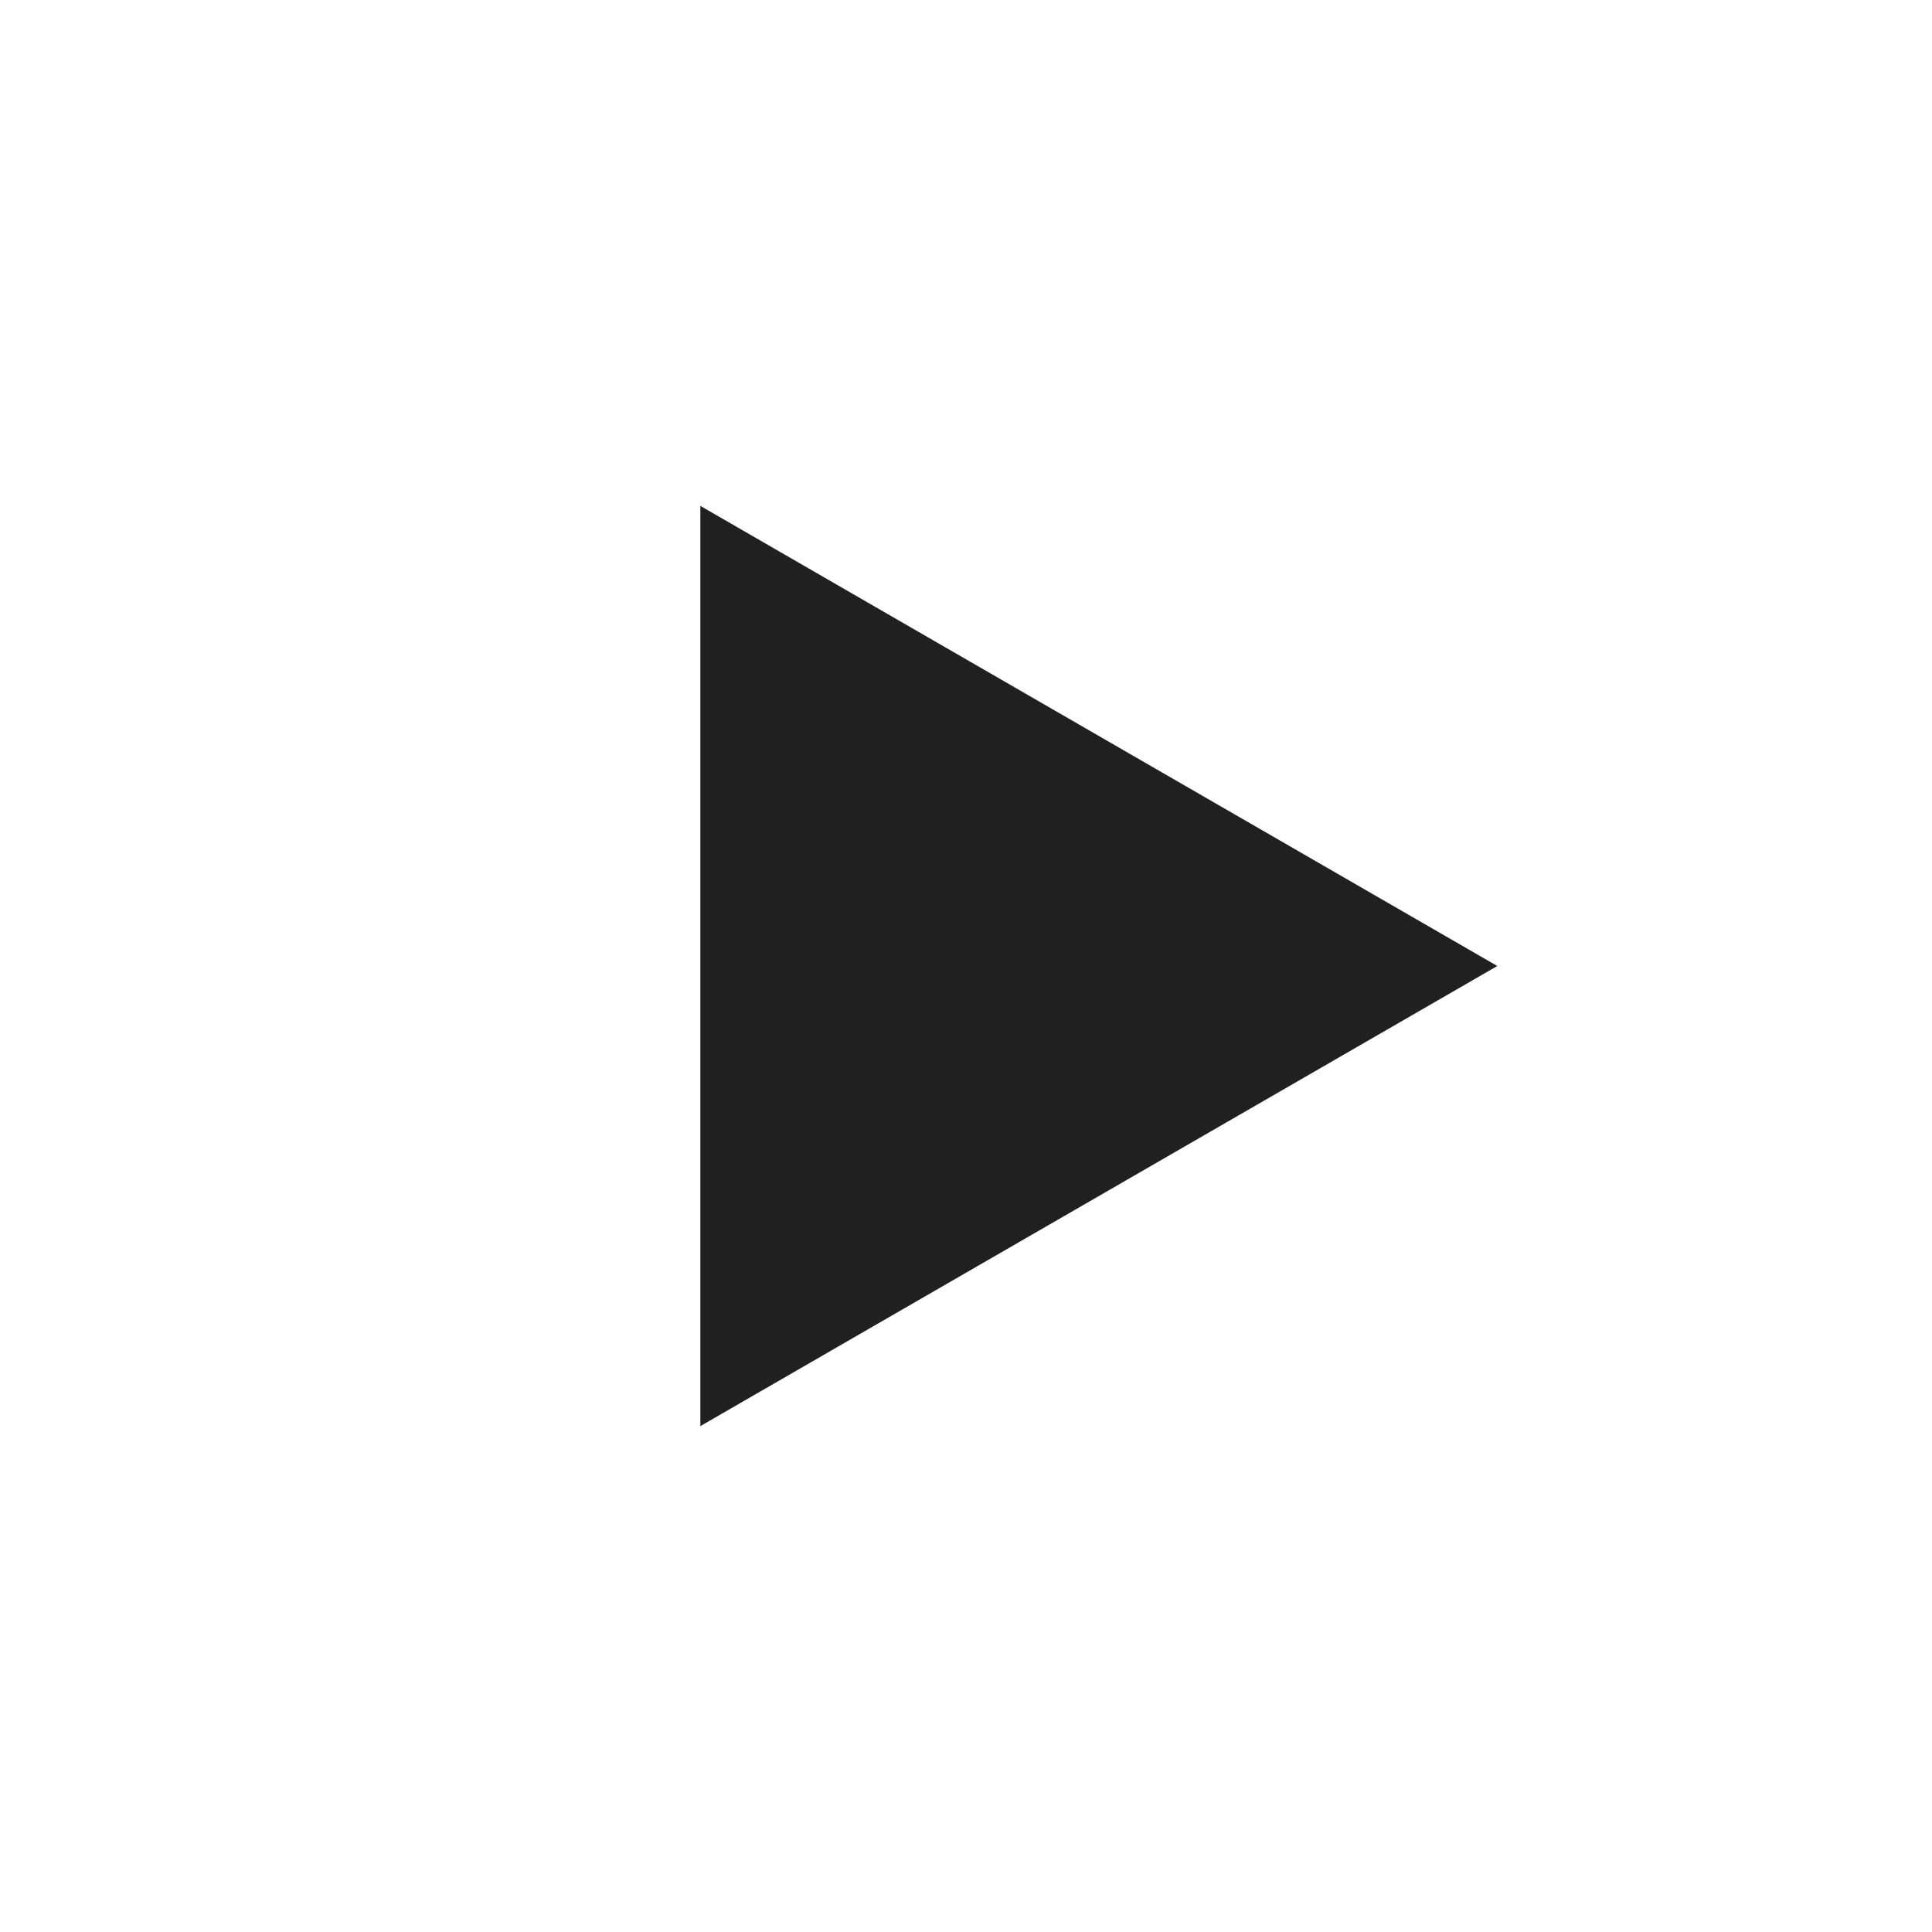<?xml version="1.0" encoding="UTF-8"?> <svg xmlns="http://www.w3.org/2000/svg" width="40" height="40" viewBox="0 0 40 40" fill="none"><path d="M31 20L14.5 29.526V10.474L31 20Z" fill="#202020"></path></svg> 